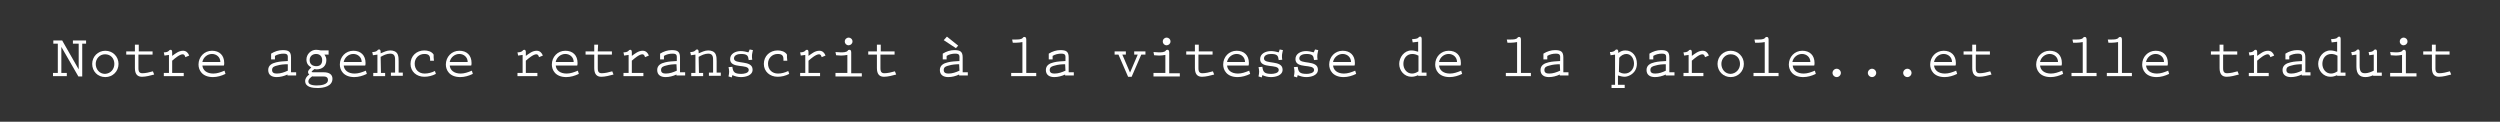 <?xml version="1.0" encoding="utf-8"?>
<!-- Generator: Adobe Illustrator 22.0.0, SVG Export Plug-In . SVG Version: 6.00 Build 0)  -->
<svg version="1.1" id="Calque_1" xmlns="http://www.w3.org/2000/svg" xmlns:xlink="http://www.w3.org/1999/xlink" x="0px" y="0px"
	 viewBox="0 0 778.3 37.9" style="enable-background:new 0 0 778.3 37.9;" xml:space="preserve">
<rect x="0" y="0" width="778.3" height="37.9" fill="#333333" stroke="none"/>
<style type="text/css">
	.st0{fill:#FFFFFF;}
</style>
<g>
	<path class="st0" d="M19.3,12.5l5.2,9.1l0,0v-8h-1.8v-1h4.1v1h-1.2v10.2h-1.2l-5.3-9.2v8.1h1.7v1h-4.3v-1H18v-9.1h-1.4v-1h2.7
		C19.3,12.6,19.3,12.5,19.3,12.5z"/>
	<path class="st0" d="M28.7,19.9c0-2.3,1.8-4.1,4.1-4.1s4.1,1.8,4.1,4.1S35.1,24,32.8,24C30.4,24,28.7,22.2,28.7,19.9z M35.6,19.9
		c0-1.7-1.1-3-2.9-3c-1.7,0-2.9,1.4-2.9,3s1.1,3.1,2.9,3.1C34.5,22.9,35.6,21.5,35.6,19.9z"/>
	<path class="st0" d="M43.1,16h4.4v1h-4.4v3.7c0,1-0.1,2.1,1.2,2.1c1,0,2.3-0.3,3.3-0.6l0.4,1c-1.1,0.3-2.6,0.7-3.8,0.7
		c-1.4,0-2.2-0.8-2.2-2.7V17h-2.7v-1H42v-2.1h1.2V16H43.1z"/>
	<path class="st0" d="M53.8,22.7h3.4v1H51v-1h1.6v-5.6l-1.4,0.2l-0.2-1c0.6,0,1.2-0.1,1.6-0.5c0.1-0.2,0.3-0.3,0.5-0.3
		c0.5,0,0.5,0.5,0.5,0.9v1c1-0.7,2-1.6,3.4-1.6c1,0,1.6,0.7,1.9,1.5l-1.2,0.5c-0.1-0.4-0.3-0.9-0.8-0.9c-1,0-2.5,1.3-3.3,2v3.8H53.8
		z"/>
	<path class="st0" d="M63,20.3c0.1,1.6,1.4,2.6,3.4,2.6c1.2,0,2.3-0.4,3.5-0.9l0.3,1c-1.2,0.6-2.6,1-3.9,1c-3.4,0-4.5-2.2-4.5-3.9
		c0-2.4,1.8-4.3,4.2-4.3c2.3,0,3.8,1.4,3.8,3.8c0,0.3,0,0.5-0.1,0.8H63V20.3z M68.6,19.3c0-1.5-1.2-2.5-2.6-2.5s-2.7,1-3,2.5H68.6z"
		/>
	<path class="st0" d="M89.5,23.2c-1.1,0.5-2.2,0.8-3.4,0.8c-1.4,0-2.6-0.6-2.6-2.2c0-1.5,1.2-2.1,2.5-2.4c1.2-0.3,2.3-0.3,3.6-0.4
		v-0.5c0-1.1,0.2-1.8-1.3-1.8c-0.9,0-1.9,0.2-2.7,0.7v1.1h-1.2v-1.8c1.1-0.7,2.4-1.1,3.6-1.1c1.9,0,2.6,0.5,2.6,2.3v4.6h1.6v1h-2.7
		V23.2z M89.5,20c-1.1,0-2.2,0.1-3.2,0.4c-0.8,0.2-1.6,0.4-1.6,1.4c0,0.9,0.7,1.1,1.5,1.1c1.2,0,2.3-0.4,3.4-0.9v-2H89.5z"/>
	<path class="st0" d="M102.3,16v1H101c0.4,0.6,0.6,1,0.6,1.7c0,1.9-1.3,2.9-3.1,2.9l-0.6-0.1c-0.2,0.1-0.9,0.7-0.9,0.9
		c0,0.1,0.7,0.1,0.9,0.1h2.9c1.7,0,2.7,0.7,2.7,2c0,2.4-2.8,2.9-4.6,2.9c-1.5,0-3.9-0.2-3.9-2.2c0-0.8,0.6-1.6,1.3-2
		c-0.2-0.1-0.4-0.4-0.4-0.8c0-0.5,0.6-1,1-1.4c-1-0.6-1.5-1.3-1.5-2.5c0-1.6,1.4-3,3-3c0.5,0,1,0.1,1.5,0.2h2.4V16z M98.4,16.8
		c-1.1,0-2,0.7-2,1.9c0,1.3,0.9,1.9,2.1,1.9c1.3,0,1.8-0.8,1.8-1.9C100.3,17.6,99.6,16.8,98.4,16.8z M97.3,23.7
		c-0.6,0.4-1.3,0.9-1.3,1.7c0,1.1,1.8,1.2,2.6,1.2c1.2,0,3.5-0.2,3.5-1.7c0-1-0.8-1.1-1.6-1.1h-3.2V23.7z"/>
	<path class="st0" d="M107,20.3c0.1,1.6,1.4,2.6,3.4,2.6c1.2,0,2.3-0.4,3.5-0.9l0.3,1c-1.2,0.6-2.6,1-3.9,1c-3.4,0-4.5-2.2-4.5-3.9
		c0-2.4,1.8-4.3,4.2-4.3c2.3,0,3.8,1.4,3.8,3.8c0,0.3,0,0.5-0.1,0.8H107V20.3z M112.6,19.3c0-1.5-1.2-2.5-2.6-2.5s-2.7,1-3,2.5
		H112.6z"/>
	<path class="st0" d="M118.6,22.7h1.3v1h-3.7v-1h1.3V17l-1.4,0.2l-0.2-1c0.6,0,1.2-0.1,1.6-0.5c0.1-0.2,0.3-0.3,0.5-0.3
		c0.5,0,0.5,0.5,0.5,0.9v0.3c1-0.4,1.9-0.9,3-0.9c0.9,0,1.9,0.3,2.3,1.2c0.3,0.7,0.3,1.5,0.3,2.2v3.5h1.3v1h-3.7v-1h1.3v-3.5
		c0-1.1,0.1-2.4-1.5-2.4c-1.1,0-2.1,0.5-3,1L118.6,22.7L118.6,22.7z"/>
	<path class="st0" d="M135.7,23c-1.1,0.6-2.4,0.9-3.6,0.9c-2.4,0-4.3-1.6-4.3-4c0-2.5,1.9-4.2,4.3-4.2c1,0,2.3,0.3,2.9,1.3v0.9
		l0.1,1h-1.2v-0.5c0-1.2-0.6-1.6-1.8-1.6c-1.7,0-3,1.3-3,3c0,1.9,1.3,3.1,3.1,3.1c1.1,0,2.2-0.3,3.2-0.8L135.7,23z"/>
	<path class="st0" d="M140,20.3c0.1,1.6,1.4,2.6,3.4,2.6c1.2,0,2.3-0.4,3.5-0.9l0.3,1c-1.2,0.6-2.6,1-3.9,1c-3.4,0-4.5-2.2-4.5-3.9
		c0-2.4,1.8-4.3,4.2-4.3c2.3,0,3.8,1.4,3.8,3.8c0,0.3,0,0.5-0.1,0.8H140V20.3z M145.6,19.3c0-1.5-1.2-2.5-2.6-2.5
		c-1.4,0-2.7,1-3,2.5H145.6z"/>
	<path class="st0" d="M163.9,22.7h3.4v1h-6.2v-1h1.6v-5.6l-1.4,0.2l-0.2-1c0.6,0,1.2-0.1,1.6-0.5c0.1-0.2,0.3-0.3,0.5-0.3
		c0.5,0,0.5,0.5,0.5,0.9v1c1-0.7,2-1.6,3.4-1.6c1,0,1.6,0.7,1.9,1.5l-1.2,0.5c-0.1-0.4-0.3-0.9-0.8-0.9c-1,0-2.5,1.3-3.3,2v3.8
		H163.9z"/>
	<path class="st0" d="M173,20.3c0.1,1.6,1.4,2.6,3.4,2.6c1.2,0,2.3-0.4,3.5-0.9l0.3,1c-1.2,0.6-2.6,1-3.9,1c-3.4,0-4.5-2.2-4.5-3.9
		c0-2.4,1.8-4.3,4.2-4.3c2.3,0,3.8,1.4,3.8,3.8c0,0.3,0,0.5-0.1,0.8H173V20.3z M178.6,19.3c0-1.5-1.2-2.5-2.6-2.5
		c-1.4,0-2.7,1-3,2.5H178.6z"/>
	<path class="st0" d="M186.1,16h4.4v1h-4.4v3.7c0,1-0.1,2.1,1.2,2.1c1,0,2.3-0.3,3.3-0.6l0.4,1c-1.1,0.3-2.6,0.7-3.8,0.7
		c-1.4,0-2.2-0.8-2.2-2.7V17h-2.7v-1h2.7v-2.1h1.2L186.1,16L186.1,16z"/>
	<path class="st0" d="M196.9,22.7h3.4v1h-6.2v-1h1.6v-5.6l-1.4,0.2l-0.2-1c0.6,0,1.2-0.1,1.6-0.5c0.1-0.2,0.3-0.3,0.5-0.3
		c0.5,0,0.5,0.5,0.5,0.9v1c1-0.7,2-1.6,3.4-1.6c1,0,1.6,0.7,1.9,1.5l-1.2,0.5c-0.1-0.4-0.3-0.9-0.8-0.9c-1,0-2.5,1.3-3.3,2v3.8
		H196.9z"/>
	<path class="st0" d="M210.6,23.2c-1.1,0.5-2.2,0.8-3.4,0.8c-1.4,0-2.6-0.6-2.6-2.2c0-1.5,1.2-2.1,2.5-2.4c1.2-0.3,2.3-0.3,3.6-0.4
		v-0.5c0-1.1,0.2-1.8-1.3-1.8c-0.9,0-1.9,0.2-2.7,0.7v1.1h-1.2v-1.8c1.1-0.7,2.4-1.1,3.6-1.1c1.9,0,2.6,0.5,2.6,2.3v4.6h1.6v1h-2.7
		L210.6,23.2L210.6,23.2z M210.6,20c-1.1,0-2.2,0.1-3.2,0.4c-0.8,0.2-1.6,0.4-1.6,1.4c0,0.9,0.7,1.1,1.5,1.1c1.2,0,2.3-0.4,3.4-0.9
		L210.6,20L210.6,20z"/>
	<path class="st0" d="M217.6,22.7h1.3v1h-3.7v-1h1.3V17l-1.4,0.2l-0.2-1c0.6,0,1.2-0.1,1.6-0.5c0.1-0.2,0.3-0.3,0.5-0.3
		c0.5,0,0.5,0.5,0.5,0.9v0.3c1-0.4,1.9-0.9,3-0.9c0.9,0,1.9,0.3,2.3,1.2c0.3,0.7,0.3,1.5,0.3,2.2v3.5h1.3v1h-3.7v-1h1.3v-3.5
		c0-1.1,0.1-2.4-1.5-2.4c-1.1,0-2.1,0.5-3,1L217.6,22.7L217.6,22.7z"/>
	<path class="st0" d="M233.4,15.4l1,0.2c-0.1,0.6-0.3,1.2-0.3,1.8c0,0.4,0,0.8,0.1,1.2l-1.1,0.1l-0.1-0.4c-0.1-0.9-0.4-1.5-2.3-1.5
		c-0.9,0-2.2,0.3-2.2,1.4c0,2,5.8,0.3,5.8,3.5c0,1.8-2.2,2.3-3.6,2.3c-1,0-1.7-0.2-2.7-0.6l-0.2,0.7l-1-0.3c0.1-0.5,0.2-1,0.2-1.5
		s-0.1-1-0.2-1.4l1.2-0.1c0.2,1.6,0.6,2.2,2.8,2.2c0.7,0,2.3-0.2,2.3-1.2c0-2.1-5.8-0.2-5.8-3.4c0-1.7,1.7-2.5,3.3-2.5
		c0.8,0,1.6,0.2,2.4,0.4L233.4,15.4z"/>
	<path class="st0" d="M245.7,23c-1.1,0.6-2.4,0.9-3.6,0.9c-2.4,0-4.3-1.6-4.3-4c0-2.5,1.9-4.2,4.3-4.2c1,0,2.3,0.3,2.9,1.3v0.9
		l0.1,1h-1.2v-0.5c0-1.2-0.6-1.6-1.8-1.6c-1.7,0-3,1.3-3,3c0,1.9,1.3,3.1,3.1,3.1c1.1,0,2.2-0.3,3.2-0.8L245.7,23z"/>
	<path class="st0" d="M251.9,22.7h3.4v1h-6.2v-1h1.6v-5.6l-1.4,0.2l-0.2-1c0.6,0,1.2-0.1,1.6-0.5c0.1-0.2,0.3-0.3,0.5-0.3
		c0.5,0,0.5,0.5,0.5,0.9v1c1-0.7,2-1.6,3.4-1.6c1,0,1.6,0.7,1.9,1.5l-1.2,0.5c-0.1-0.4-0.3-0.9-0.8-0.9c-1,0-2.5,1.3-3.3,2v3.8
		H251.9z"/>
	<path class="st0" d="M264.2,14.1c-0.7,0-1.2-0.5-1.2-1.2s0.6-1.2,1.2-1.2s1.2,0.5,1.2,1.2C265.4,13.6,264.8,14.1,264.2,14.1z
		 M260.1,22.7h3.7v-5.6c-0.6,0.1-1.3,0.2-1.9,0.2l-1.6-0.1l-0.2-1l1.7,0.1c0.6,0,1.7,0,2.1-0.5c0.1-0.2,0.3-0.3,0.5-0.3
		c0.6,0,0.6,0.6,0.6,1v6.3h3.3v1h-8.2V22.7z"/>
	<path class="st0" d="M274.1,16h4.4v1h-4.4v3.7c0,1-0.1,2.1,1.2,2.1c1,0,2.3-0.3,3.3-0.6l0.4,1c-1.1,0.3-2.6,0.7-3.8,0.7
		c-1.4,0-2.2-0.8-2.2-2.7V17h-2.7v-1h2.7v-2.1h1.2V16H274.1z"/>
	<path class="st0" d="M298.3,14.2l-0.7,0.8l-3.8-2.5l1-1.1L298.3,14.2z M298.6,23.2c-1.1,0.5-2.2,0.8-3.4,0.8
		c-1.4,0-2.6-0.6-2.6-2.2c0-1.5,1.2-2.1,2.5-2.4c1.2-0.3,2.3-0.3,3.6-0.4v-0.5c0-1.1,0.2-1.8-1.3-1.8c-0.9,0-1.9,0.2-2.7,0.7v1.1
		h-1.2v-1.8c1.1-0.7,2.4-1.1,3.6-1.1c1.9,0,2.6,0.5,2.6,2.3v4.6h1.6v1h-2.7V23.2z M298.6,20c-1.1,0-2.2,0.1-3.2,0.4
		c-0.8,0.2-1.6,0.4-1.6,1.4c0,0.9,0.7,1.1,1.5,1.1c1.2,0,2.3-0.4,3.4-0.9L298.6,20L298.6,20z"/>
	<path class="st0" d="M319.5,22.7h3.1v1h-7.8v-1h3.5v-9.6c-0.6,0.1-1.3,0.2-1.9,0.2h-1.1l-0.2-1h1.2c0.6,0,1.7,0,2.1-0.5
		c0.1-0.2,0.3-0.3,0.5-0.3c0.6,0,0.6,0.6,0.6,1L319.5,22.7L319.5,22.7z"/>
	<path class="st0" d="M331.6,23.2c-1.1,0.5-2.2,0.8-3.4,0.8c-1.4,0-2.6-0.6-2.6-2.2c0-1.5,1.2-2.1,2.5-2.4c1.2-0.3,2.3-0.3,3.6-0.4
		v-0.5c0-1.1,0.2-1.8-1.3-1.8c-0.9,0-1.9,0.2-2.7,0.7v1.1h-1.2v-1.8c1.1-0.7,2.4-1.1,3.6-1.1c1.9,0,2.6,0.5,2.6,2.3v4.6h1.6v1h-2.7
		V23.2z M331.6,20c-1.1,0-2.2,0.1-3.2,0.4c-0.8,0.2-1.6,0.4-1.6,1.4c0,0.9,0.7,1.1,1.5,1.1c1.2,0,2.3-0.4,3.4-0.9L331.6,20L331.6,20
		z"/>
	<path class="st0" d="M350.5,16v1h-1.1l2.4,5.6l2.4-5.6h-1.1v-1h3.5v1h-1.3l-3,6.9h-1.1l-3-6.9H347v-1H350.5z"/>
	<path class="st0" d="M363.2,14.1c-0.7,0-1.2-0.5-1.2-1.2s0.6-1.2,1.2-1.2s1.2,0.5,1.2,1.2C364.4,13.6,363.8,14.1,363.2,14.1z
		 M359.1,22.7h3.7v-5.6c-0.6,0.1-1.3,0.2-1.9,0.2l-1.6-0.1l-0.2-1l1.7,0.1c0.6,0,1.7,0,2.1-0.5c0.1-0.2,0.3-0.3,0.5-0.3
		c0.6,0,0.6,0.6,0.6,1v6.3h3.3v1h-8.2V22.7z"/>
	<path class="st0" d="M373.1,16h4.4v1h-4.4v3.7c0,1-0.1,2.1,1.2,2.1c1,0,2.3-0.3,3.3-0.6l0.4,1c-1.1,0.3-2.6,0.7-3.8,0.7
		c-1.4,0-2.2-0.8-2.2-2.7V17h-2.7v-1h2.7v-2.1h1.2V16H373.1z"/>
	<path class="st0" d="M382,20.3c0.1,1.6,1.4,2.6,3.4,2.6c1.2,0,2.3-0.4,3.5-0.9l0.3,1c-1.2,0.6-2.6,1-3.9,1c-3.4,0-4.5-2.2-4.5-3.9
		c0-2.4,1.8-4.3,4.2-4.3c2.3,0,3.8,1.4,3.8,3.8c0,0.3,0,0.5-0.1,0.8H382V20.3z M387.6,19.3c0-1.5-1.2-2.5-2.6-2.5s-2.7,1-3,2.5
		H387.6z"/>
	<path class="st0" d="M398.4,15.4l1,0.2c-0.1,0.6-0.3,1.2-0.3,1.8c0,0.4,0,0.8,0.1,1.2l-1.1,0.1l-0.1-0.4c-0.1-0.9-0.4-1.5-2.3-1.5
		c-0.9,0-2.2,0.3-2.2,1.4c0,2,5.8,0.3,5.8,3.5c0,1.8-2.2,2.3-3.6,2.3c-1,0-1.7-0.2-2.7-0.6l-0.2,0.7l-1-0.3c0.1-0.5,0.2-1,0.2-1.5
		s-0.1-1-0.2-1.4l1.2-0.1c0.2,1.6,0.6,2.2,2.8,2.2c0.7,0,2.3-0.2,2.3-1.2c0-2.1-5.8-0.2-5.8-3.4c0-1.7,1.7-2.5,3.4-2.5
		c0.8,0,1.6,0.2,2.4,0.4L398.4,15.4z"/>
	<path class="st0" d="M409.4,15.4l1,0.2c-0.1,0.6-0.3,1.2-0.3,1.8c0,0.4,0,0.8,0.1,1.2l-1.1,0.1l-0.1-0.4c-0.1-0.9-0.4-1.5-2.3-1.5
		c-0.9,0-2.2,0.3-2.2,1.4c0,2,5.8,0.3,5.8,3.5c0,1.8-2.2,2.3-3.6,2.3c-1,0-1.7-0.2-2.7-0.6l-0.2,0.7l-1-0.3c0.1-0.5,0.2-1,0.2-1.5
		s-0.1-1-0.2-1.4l1.2-0.1c0.2,1.6,0.6,2.2,2.8,2.2c0.7,0,2.3-0.2,2.3-1.2c0-2.1-5.8-0.2-5.8-3.4c0-1.7,1.7-2.5,3.3-2.5
		c0.8,0,1.6,0.2,2.4,0.4L409.4,15.4z"/>
	<path class="st0" d="M415,20.3c0.1,1.6,1.4,2.6,3.4,2.6c1.2,0,2.3-0.4,3.5-0.9l0.3,1c-1.2,0.6-2.6,1-3.9,1c-3.4,0-4.5-2.2-4.5-3.9
		c0-2.4,1.8-4.3,4.2-4.3c2.3,0,3.8,1.4,3.8,3.8c0,0.3,0,0.5-0.1,0.8H415V20.3z M420.6,19.3c0-1.5-1.2-2.5-2.6-2.5s-2.7,1-3,2.5
		H420.6z"/>
	<path class="st0" d="M441.5,23.4c-0.7,0.3-1.3,0.5-2.1,0.5c-2.2,0-3.8-1.9-3.8-4s1.6-4.2,3.8-4.2c0.7,0,1.4,0.2,2.1,0.4V13
		l-1.7,0.2l-0.2-1c0.6-0.1,1.5,0,2-0.5c0.1-0.2,0.3-0.3,0.5-0.3c0.5,0,0.5,0.5,0.5,0.9v10.3h1.5v1h-2.6L441.5,23.4L441.5,23.4z
		 M441.5,17.3c-0.5-0.3-1.2-0.5-1.8-0.5c-1.8,0-2.8,1.4-2.8,3.1c0,1.5,1,3,2.7,3c0.7,0,1.4-0.3,2-0.7v-4.9H441.5z"/>
	<path class="st0" d="M448,20.3c0.1,1.6,1.4,2.6,3.4,2.6c1.2,0,2.3-0.4,3.5-0.9l0.3,1c-1.2,0.6-2.6,1-3.9,1c-3.4,0-4.5-2.2-4.5-3.9
		c0-2.4,1.8-4.3,4.2-4.3c2.3,0,3.8,1.4,3.8,3.8c0,0.3,0,0.5-0.1,0.8H448V20.3z M453.6,19.3c0-1.5-1.2-2.5-2.6-2.5s-2.7,1-3,2.5
		H453.6z"/>
	<path class="st0" d="M473.5,22.7h3.1v1h-7.8v-1h3.5v-9.6c-0.6,0.1-1.3,0.2-1.9,0.2h-1.1l-0.2-1h1.2c0.6,0,1.7,0,2.1-0.5
		c0.1-0.2,0.3-0.3,0.5-0.3c0.6,0,0.6,0.6,0.6,1L473.5,22.7L473.5,22.7z"/>
	<path class="st0" d="M485.6,23.2c-1.1,0.5-2.2,0.8-3.4,0.8c-1.4,0-2.6-0.6-2.6-2.2c0-1.5,1.2-2.1,2.5-2.4c1.2-0.3,2.3-0.3,3.6-0.4
		v-0.5c0-1.1,0.2-1.8-1.3-1.8c-0.9,0-1.9,0.2-2.7,0.7v1.1h-1.2v-1.8c1.1-0.7,2.4-1.1,3.6-1.1c1.9,0,2.6,0.5,2.6,2.3v4.6h1.6v1h-2.7
		V23.2z M485.6,20c-1.1,0-2.2,0.1-3.2,0.4c-0.8,0.2-1.6,0.4-1.6,1.4c0,0.9,0.7,1.1,1.5,1.1c1.2,0,2.3-0.4,3.4-0.9L485.6,20L485.6,20
		z"/>
	<path class="st0" d="M504,26.4h1.8v1h-4.1v-1h1.1V17l-1.4,0.2l-0.2-1c0.6,0,1.2-0.1,1.6-0.5c0.1-0.2,0.3-0.3,0.5-0.3
		c0.5,0,0.5,0.5,0.5,0.9v0.2c0.7-0.5,1.3-0.8,2.2-0.8c2.3,0,3.6,1.9,3.6,4.1c0,3.1-2.7,4.1-3.8,4.1c-0.7,0-1.4-0.2-2.1-0.4v2.9
		C503.7,26.4,504,26.4,504,26.4z M504,22.4c0.6,0.3,1.1,0.5,1.8,0.5c1.7,0,2.9-1.4,2.9-3.1c0-1.4-0.8-3-2.4-3
		c-0.8,0-1.7,0.5-2.2,1.2L504,22.4L504,22.4z"/>
	<path class="st0" d="M518.6,23.2c-1.1,0.5-2.2,0.8-3.4,0.8c-1.4,0-2.6-0.6-2.6-2.2c0-1.5,1.2-2.1,2.5-2.4c1.2-0.3,2.3-0.3,3.6-0.4
		v-0.5c0-1.1,0.2-1.8-1.3-1.8c-0.9,0-1.9,0.2-2.7,0.7v1.1h-1.2v-1.8c1.1-0.7,2.4-1.1,3.6-1.1c1.9,0,2.6,0.5,2.6,2.3v4.6h1.6v1h-2.7
		L518.6,23.2L518.6,23.2z M518.6,20c-1.1,0-2.2,0.1-3.2,0.4c-0.8,0.2-1.6,0.4-1.6,1.4c0,0.9,0.7,1.1,1.5,1.1c1.2,0,2.3-0.4,3.3-0.9
		V20z"/>
	<path class="st0" d="M526.9,22.7h3.4v1h-6.2v-1h1.6v-5.6l-1.4,0.2l-0.2-1c0.6,0,1.2-0.1,1.6-0.5c0.1-0.2,0.3-0.3,0.5-0.3
		c0.5,0,0.5,0.5,0.5,0.9v1c1-0.7,2-1.6,3.4-1.6c1,0,1.6,0.7,1.9,1.5l-1.2,0.5c-0.1-0.4-0.3-0.9-0.8-0.9c-1,0-2.5,1.3-3.3,2v3.8
		H526.9z"/>
	<path class="st0" d="M534.7,19.9c0-2.3,1.8-4.1,4.1-4.1s4.1,1.8,4.1,4.1s-1.8,4.1-4.1,4.1S534.7,22.2,534.7,19.9z M541.7,19.9
		c0-1.7-1.1-3-2.9-3c-1.7,0-2.9,1.4-2.9,3s1.1,3.1,2.9,3.1C540.5,22.9,541.7,21.5,541.7,19.9z"/>
	<path class="st0" d="M550.6,22.7h3.1v1h-7.8v-1h3.5v-9.6c-0.6,0.1-1.3,0.2-1.9,0.2h-1.1l-0.2-1h1.2c0.6,0,1.7,0,2.1-0.5
		c0.1-0.2,0.3-0.3,0.5-0.3c0.6,0,0.6,0.6,0.6,1L550.6,22.7L550.6,22.7z"/>
	<path class="st0" d="M558.1,20.3c0.1,1.6,1.4,2.6,3.4,2.6c1.2,0,2.3-0.4,3.5-0.9l0.3,1c-1.2,0.6-2.6,1-3.9,1
		c-3.4,0-4.5-2.2-4.5-3.9c0-2.4,1.8-4.3,4.2-4.3c2.3,0,3.8,1.4,3.8,3.8c0,0.3,0,0.5-0.1,0.8h-6.7V20.3z M563.6,19.3
		c0-1.5-1.2-2.5-2.6-2.5c-1.4,0-2.7,1-3,2.5H563.6z"/>
	<path class="st0" d="M571.8,21.4c0.7,0,1.3,0.6,1.3,1.3c0,0.7-0.6,1.3-1.3,1.3s-1.3-0.6-1.3-1.3S571.1,21.4,571.8,21.4z"/>
	<path class="st0" d="M582.8,21.4c0.7,0,1.3,0.6,1.3,1.3c0,0.7-0.6,1.3-1.3,1.3s-1.3-0.6-1.3-1.3S582.1,21.4,582.8,21.4z"/>
	<path class="st0" d="M593.8,21.4c0.7,0,1.3,0.6,1.3,1.3c0,0.7-0.6,1.3-1.3,1.3s-1.3-0.6-1.3-1.3S593.1,21.4,593.8,21.4z"/>
	<path class="st0" d="M602.1,20.3c0.1,1.6,1.4,2.6,3.4,2.6c1.2,0,2.3-0.4,3.5-0.9l0.3,1c-1.2,0.6-2.6,1-3.9,1
		c-3.4,0-4.5-2.2-4.5-3.9c0-2.4,1.8-4.3,4.2-4.3c2.3,0,3.8,1.4,3.8,3.8c0,0.3,0,0.5-0.1,0.8h-6.7V20.3z M607.7,19.3
		c0-1.5-1.2-2.5-2.6-2.5c-1.4,0-2.7,1-3,2.5H607.7z"/>
	<path class="st0" d="M615.1,16h4.4v1h-4.4v3.7c0,1-0.1,2.1,1.2,2.1c1,0,2.3-0.3,3.3-0.6l0.4,1c-1.1,0.3-2.6,0.7-3.8,0.7
		c-1.4,0-2.2-0.8-2.2-2.7V17h-2.7v-1h2.7v-2.1h1.2V16H615.1z"/>
	<path class="st0" d="M635.1,20.3c0.1,1.6,1.4,2.6,3.4,2.6c1.2,0,2.3-0.4,3.5-0.9l0.3,1c-1.2,0.6-2.6,1-3.9,1
		c-3.4,0-4.5-2.2-4.5-3.9c0-2.4,1.8-4.3,4.2-4.3c2.3,0,3.8,1.4,3.8,3.8c0,0.3,0,0.5-0.1,0.8h-6.7V20.3z M640.7,19.3
		c0-1.5-1.2-2.5-2.6-2.5c-1.4,0-2.7,1-3,2.5H640.7z"/>
	<path class="st0" d="M649.6,22.7h3.1v1h-7.8v-1h3.5v-9.6c-0.6,0.1-1.3,0.2-1.9,0.2h-1.1l-0.2-1h1.2c0.6,0,1.7,0,2.1-0.5
		c0.1-0.2,0.3-0.3,0.5-0.3c0.6,0,0.6,0.6,0.6,1L649.6,22.7L649.6,22.7z"/>
	<path class="st0" d="M660.6,22.7h3.1v1h-7.8v-1h3.5v-9.6c-0.6,0.1-1.3,0.2-1.9,0.2h-1.1l-0.2-1h1.2c0.6,0,1.7,0,2.1-0.5
		c0.1-0.2,0.3-0.3,0.5-0.3c0.6,0,0.6,0.6,0.6,1L660.6,22.7L660.6,22.7z"/>
	<path class="st0" d="M668.1,20.3c0.1,1.6,1.4,2.6,3.4,2.6c1.2,0,2.3-0.4,3.5-0.9l0.3,1c-1.2,0.6-2.6,1-3.9,1
		c-3.4,0-4.5-2.2-4.5-3.9c0-2.4,1.8-4.3,4.2-4.3c2.3,0,3.8,1.4,3.8,3.8c0,0.3,0,0.5-0.1,0.8h-6.7V20.3z M673.7,19.3
		c0-1.5-1.2-2.5-2.6-2.5c-1.4,0-2.7,1-3,2.5H673.7z"/>
	<path class="st0" d="M692.1,16h4.4v1h-4.4v3.7c0,1-0.1,2.1,1.2,2.1c1,0,2.3-0.3,3.3-0.6l0.4,1c-1.1,0.3-2.6,0.7-3.8,0.7
		c-1.4,0-2.2-0.8-2.2-2.7V17h-2.7v-1h2.7v-2.1h1.2V16H692.1z"/>
	<path class="st0" d="M702.9,22.7h3.4v1h-6.2v-1h1.6v-5.6l-1.4,0.2l-0.2-1c0.6,0,1.2-0.1,1.6-0.5c0.1-0.2,0.3-0.3,0.5-0.3
		c0.5,0,0.5,0.5,0.5,0.9v1c1-0.7,2-1.6,3.4-1.6c1,0,1.6,0.7,1.9,1.5l-1.2,0.5c-0.1-0.4-0.3-0.9-0.8-0.9c-1,0-2.5,1.3-3.3,2v3.8
		H702.9z"/>
	<path class="st0" d="M716.6,23.2c-1.1,0.5-2.2,0.8-3.4,0.8c-1.4,0-2.6-0.6-2.6-2.2c0-1.5,1.2-2.1,2.5-2.4c1.2-0.3,2.3-0.3,3.6-0.4
		v-0.5c0-1.1,0.2-1.8-1.3-1.8c-0.9,0-1.9,0.2-2.7,0.7v1.1h-1.2v-1.8c1.1-0.7,2.4-1.1,3.6-1.1c1.9,0,2.6,0.5,2.6,2.3v4.6h1.6v1h-2.7
		L716.6,23.2L716.6,23.2z M716.6,20c-1.1,0-2.2,0.1-3.2,0.4c-0.8,0.2-1.6,0.4-1.6,1.4c0,0.9,0.7,1.1,1.5,1.1c1.2,0,2.3-0.4,3.3-0.9
		V20z"/>
	<path class="st0" d="M727.6,23.4c-0.7,0.3-1.3,0.5-2.1,0.5c-2.2,0-3.8-1.9-3.8-4s1.6-4.2,3.8-4.2c0.7,0,1.4,0.2,2.1,0.4V13
		l-1.7,0.2l-0.2-1c0.6-0.1,1.5,0,2-0.5c0.1-0.2,0.3-0.3,0.5-0.3c0.5,0,0.5,0.5,0.5,0.9v10.3h1.5v1h-2.6V23.4z M727.6,17.3
		c-0.5-0.3-1.2-0.5-1.8-0.5c-1.8,0-2.8,1.4-2.8,3.1c0,1.5,1,3,2.7,3c0.7,0,1.4-0.3,2-0.7v-4.9H727.6z"/>
	<path class="st0" d="M739.1,23.3c-0.9,0.4-1.7,0.7-2.7,0.7c-1.8,0-2.8-1-2.8-3.2V17l-1.4,0.2l-0.2-1c0.6,0,1.2-0.1,1.6-0.5
		c0.1-0.2,0.3-0.3,0.5-0.3c0.5,0,0.5,0.5,0.5,0.9v4c0,1.9,0.4,2.5,1.7,2.5c0.9,0,1.9-0.4,2.7-0.8v-5l-1.4,0.2l-0.2-1
		c0.6,0,1.2-0.1,1.6-0.5c0.1-0.2,0.3-0.3,0.5-0.3c0.5,0,0.5,0.5,0.5,0.9v6.3h1.5v1h-2.7v-0.3C738.8,23.3,739.1,23.3,739.1,23.3z"/>
	<path class="st0" d="M748.3,14.1c-0.7,0-1.2-0.5-1.2-1.2s0.6-1.2,1.2-1.2c0.6,0,1.2,0.5,1.2,1.2S748.9,14.1,748.3,14.1z
		 M744.1,22.7h3.7v-5.6c-0.6,0.1-1.3,0.2-1.9,0.2l-1.6-0.1l-0.2-1l1.7,0.1c0.6,0,1.7,0,2.1-0.5c0.1-0.2,0.3-0.3,0.5-0.3
		c0.6,0,0.6,0.6,0.6,1v6.3h3.3v1h-8.2L744.1,22.7L744.1,22.7z"/>
	<path class="st0" d="M758.2,16h4.4v1h-4.4v3.7c0,1-0.1,2.1,1.2,2.1c1,0,2.3-0.3,3.3-0.6l0.4,1c-1.1,0.3-2.6,0.7-3.8,0.7
		c-1.4,0-2.2-0.8-2.2-2.7V17h-2.7v-1h2.7v-2.1h1.2V16H758.2z"/>
</g>
</svg>
